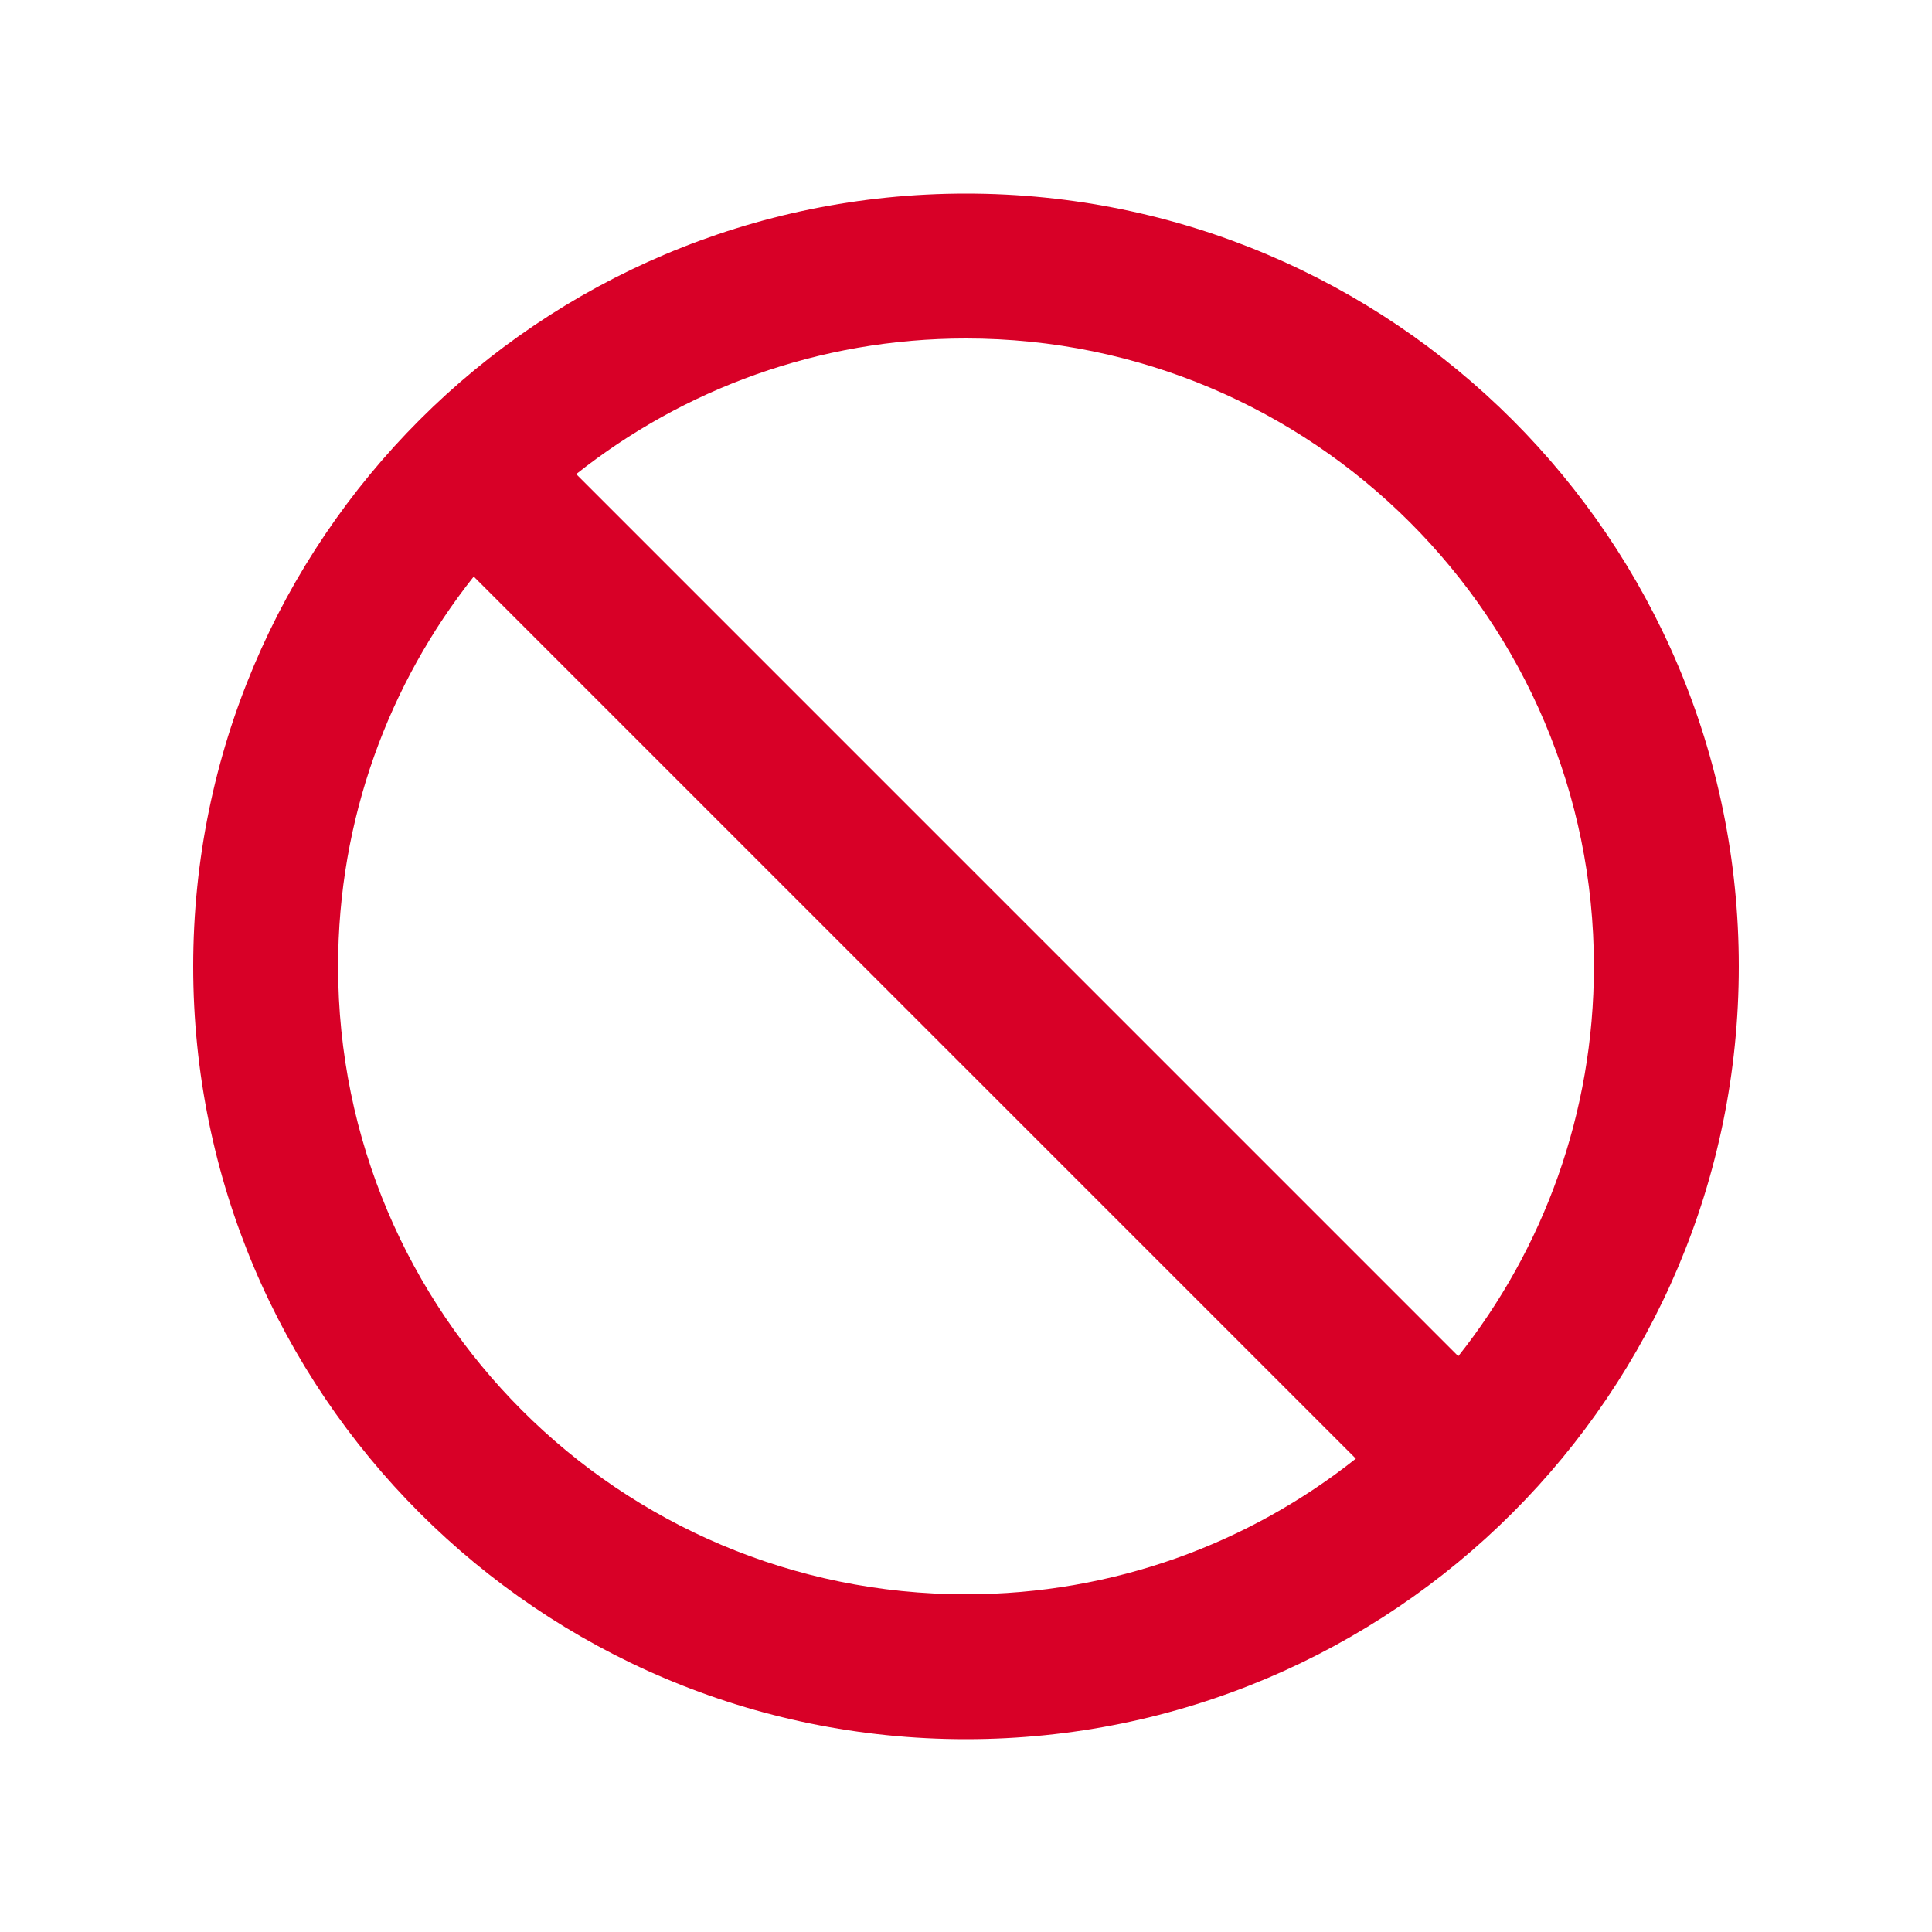 <svg width="40" height="40" viewBox="0 0 40 40" fill="none" xmlns="http://www.w3.org/2000/svg">
<path fill-rule="evenodd" clip-rule="evenodd" d="M11.93 9.816L30.192 28.079C31.951 25.861 33 23.058 33 20.008C33 12.828 27.18 7.008 20 7.008C16.95 7.008 14.147 8.057 11.93 9.816ZM28.071 30.2L9.808 11.937C8.049 14.155 7 16.958 7 20.008C7 27.188 12.82 33.008 20 33.008C23.05 33.008 25.853 31.959 28.071 30.2ZM8.687 8.694C11.58 5.8 15.582 4.008 20 4.008C28.837 4.008 36 11.171 36 20.008C36 24.426 34.208 28.428 31.314 31.322C28.42 34.215 24.418 36.008 20 36.008C11.164 36.008 4 28.844 4 20.008C4 15.59 5.793 11.588 8.687 8.694Z" fill="#D80027"/>
</svg>

